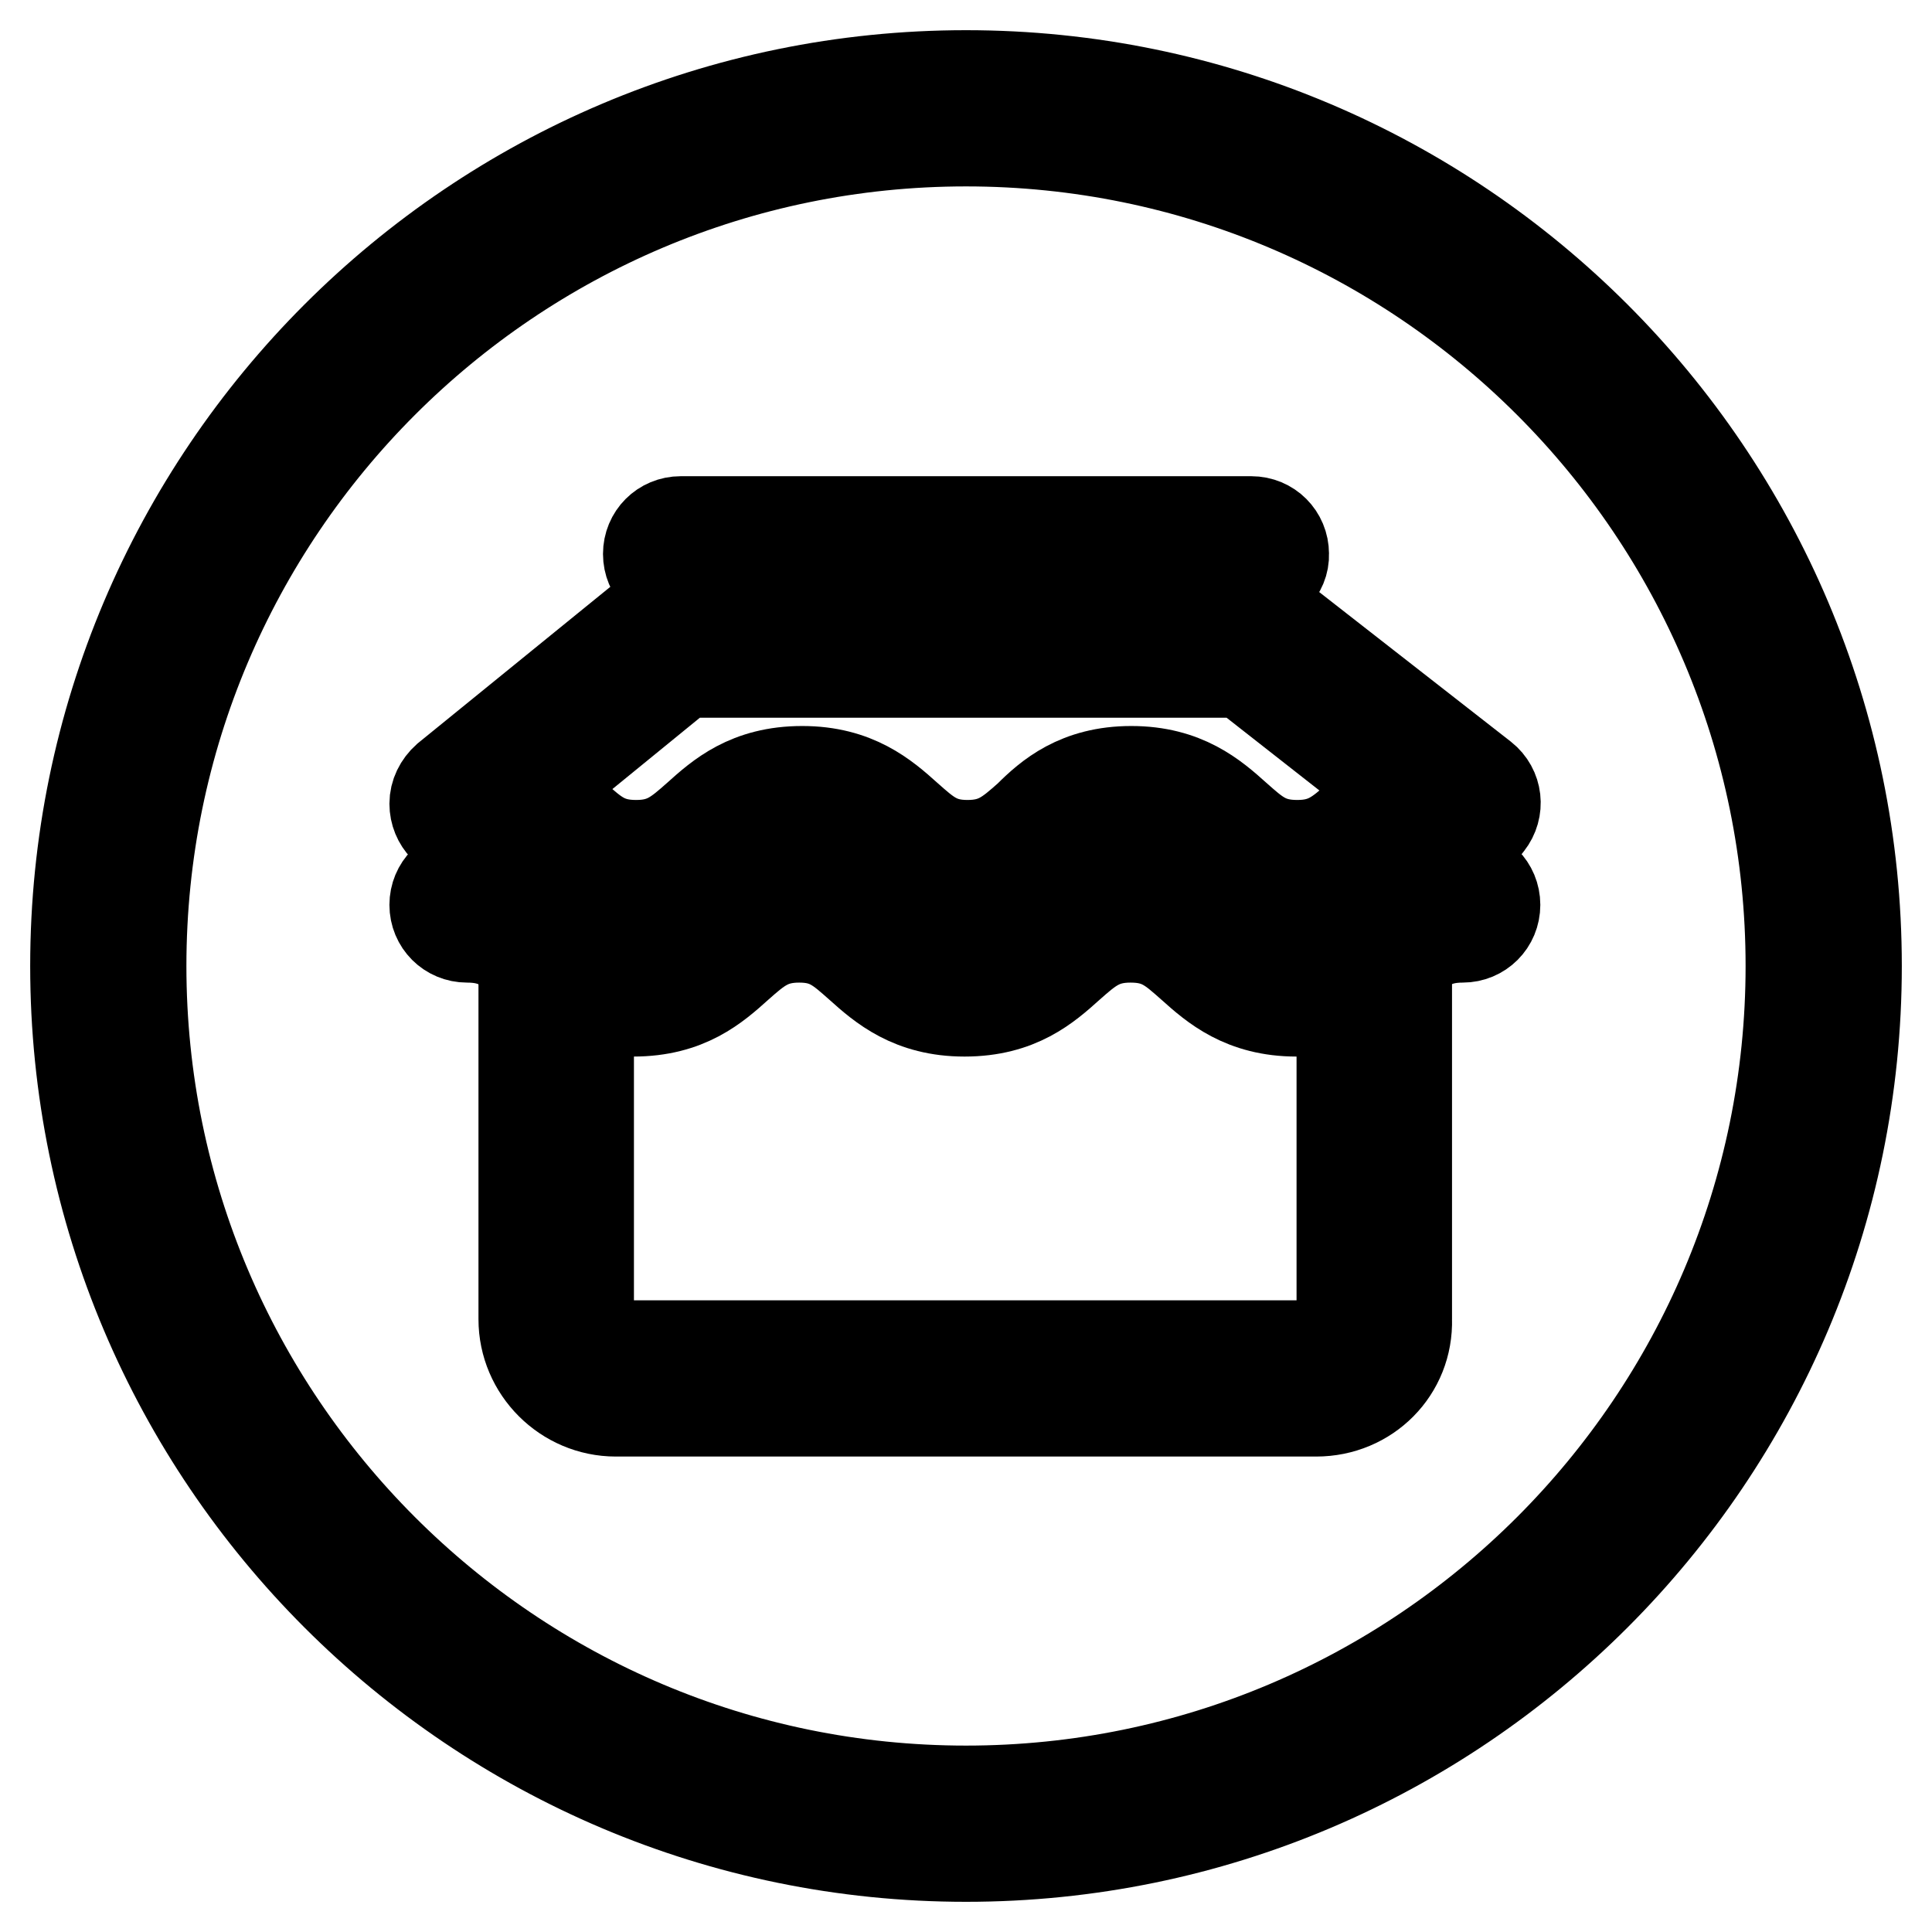 <?xml version="1.0" encoding="utf-8"?>
<!-- Svg Vector Icons : http://www.onlinewebfonts.com/icon -->
<!DOCTYPE svg PUBLIC "-//W3C//DTD SVG 1.1//EN" "http://www.w3.org/Graphics/SVG/1.1/DTD/svg11.dtd">
<svg version="1.1" xmlns="http://www.w3.org/2000/svg" xmlns:xlink="http://www.w3.org/1999/xlink" x="0px" y="0px" viewBox="0 0 256 256" enable-background="new 0 0 256 256" xml:space="preserve">
<g> <path stroke-width="12" fill-opacity="0" stroke="#000000"  d="M128,246c-65.1,0-118-52.9-118-118S62.9,10,128,10s118,52.9,118,118S193.1,246,128,246z M128,18.7 c-60.3,0-109.3,49-109.3,109.3c0,60.3,49,109.3,109.3,109.3c60.3,0,109.3-49,109.3-109.3C237.3,67.7,188.3,18.7,128,18.7L128,18.7z "/> <path stroke-width="12" fill-opacity="0" stroke="#000000"  d="M171.8,120.7c-7.1,0-10.9-3.3-13.9-6c-2.6-2.3-4.2-3.8-8.1-3.8c-3.8,0-5.5,1.5-8.1,3.8c-3,2.7-6.7,6-13.9,6 c-7.1,0-10.9-3.3-13.9-6c-2.6-2.3-4.2-3.8-8-3.8c-3.8,0-5.5,1.5-8.1,3.8c-3,2.7-6.7,6-13.9,6c-7.1,0-10.9-3.3-13.9-6 c-2.6-2.3-4.2-3.8-8.1-3.8c-2.4,0-4.3-2-4.3-4.4c0-1.3,0.6-2.5,1.6-3.4l26.7-21.7c0.8-0.6,1.7-1,2.7-1H166c1,0,1.9,0.3,2.7,0.9 l27.8,21.7c1.9,1.5,2.2,4.2,0.7,6.1c-0.8,1.1-2.1,1.7-3.4,1.7c-3.8,0-5.5,1.5-8.1,3.8C182.7,117.4,179,120.7,171.8,120.7z  M149.9,102.2c7.1,0,10.9,3.3,13.9,6c2.6,2.3,4.2,3.8,8.1,3.8c3.8,0,5.5-1.5,8.1-3.8c1.3-1.2,2.7-2.4,4.5-3.5l-19.9-15.6h-74 l-19,15.5c1.8,1.1,3.3,2.4,4.6,3.6c2.6,2.3,4.2,3.8,8.1,3.8c3.8,0,5.5-1.5,8.1-3.8c3-2.7,6.7-6,13.9-6c7.1,0,10.9,3.3,13.9,6 c2.6,2.3,4.2,3.8,8,3.8c3.8,0,5.5-1.5,8.1-3.8C139,105.5,142.8,102.2,149.9,102.2z"/> <path stroke-width="12" fill-opacity="0" stroke="#000000"  d="M171.8,134c-7.1,0-10.9-3.3-13.9-6c-2.6-2.3-4.2-3.8-8.1-3.8c-3.8,0-5.5,1.5-8.1,3.8c-3,2.7-6.7,6-13.9,6 c-7.1,0-10.9-3.3-13.9-6c-2.6-2.3-4.2-3.8-8-3.8c-3.8,0-5.5,1.5-8.1,3.8c-3,2.7-6.7,6-13.9,6s-10.9-3.3-13.9-6 c-2.6-2.3-4.2-3.8-8.1-3.8c-2.4,0-4.3-1.9-4.3-4.3c0-2.4,1.9-4.3,4.3-4.3l0,0c7.1,0,10.9,3.3,13.9,6c2.6,2.3,4.2,3.8,8.1,3.8 c3.8,0,5.5-1.5,8.1-3.8c3-2.7,6.7-6,13.9-6c7.1,0,10.9,3.3,13.9,6c2.6,2.3,4.2,3.8,8,3.8c3.8,0,5.5-1.5,8.1-3.8c3-2.7,6.7-6,13.9-6 c7.1,0,10.9,3.3,13.9,6c2.6,2.3,4.2,3.8,8.1,3.8c3.8,0,5.5-1.5,8.1-3.8c3-2.7,6.7-6,13.9-6c2.4,0,4.3,1.9,4.3,4.3 c0,2.4-1.9,4.3-4.3,4.3c-3.8,0-5.5,1.5-8.1,3.8C182.7,130.7,179,134,171.8,134L171.8,134z"/> <path stroke-width="12" fill-opacity="0" stroke="#000000"  d="M174.4,187H81.6c-6.7,0-12.2-5.5-12.2-12.2v-49.1c0-2.4,1.9-4.3,4.3-4.3c2.4,0,4.3,1.9,4.3,4.3v49.1 c0,1.9,1.6,3.5,3.5,3.5h92.8c1.9,0,3.5-1.6,3.5-3.5v-49.1c0-2.4,1.9-4.3,4.3-4.3c2.4,0,4.3,1.9,4.3,4.3v49.1 C186.6,181.6,181.2,187,174.4,187z M165.8,77.7H90.2c-2.4,0-4.3-1.9-4.3-4.3c0-2.4,1.9-4.3,4.3-4.3h75.6c2.4,0,4.3,1.9,4.3,4.3 C170.2,75.7,168.2,77.7,165.8,77.7z"/></g>
</svg>